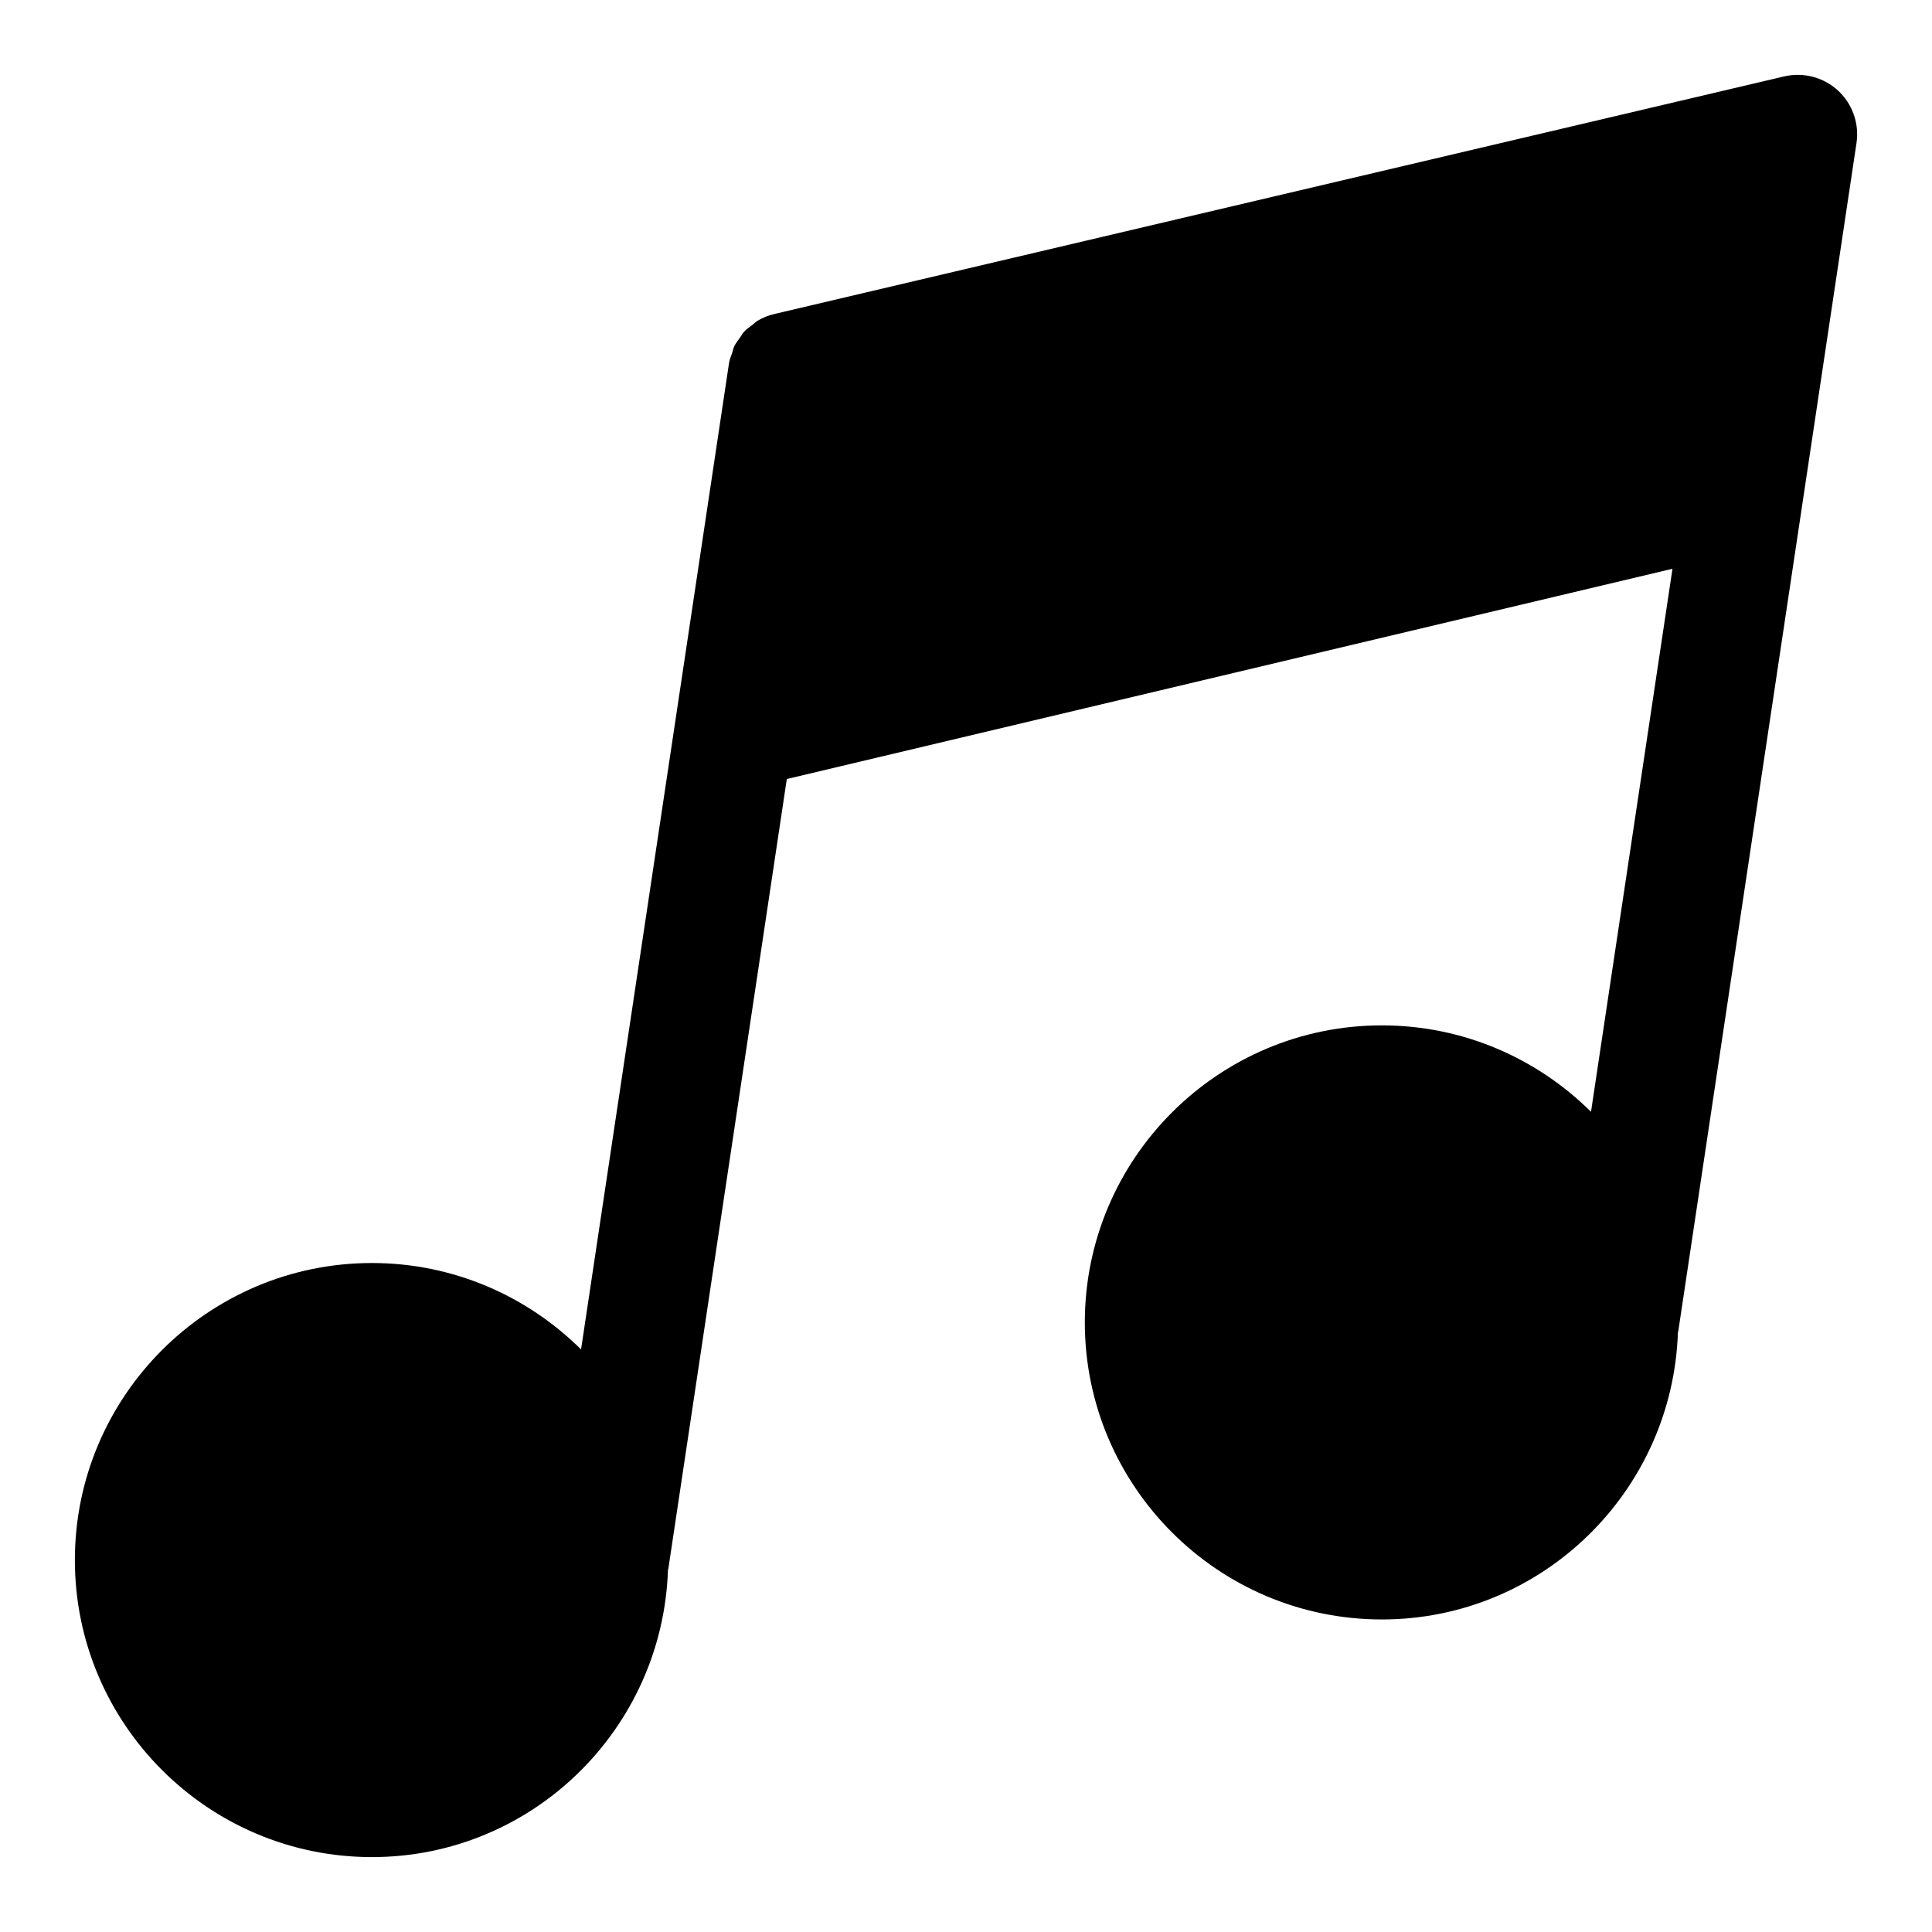 <?xml version="1.0" encoding="UTF-8"?>
<!-- Uploaded to: SVG Repo, www.svgrepo.com, Generator: SVG Repo Mixer Tools -->
<svg fill="#000000" width="800px" height="800px" version="1.1" viewBox="144 144 512 512" xmlns="http://www.w3.org/2000/svg">
 <path d="m631.09 168c-3.828-3.535-9.18-4.938-14.281-3.75l-267.65 62.977c-1.582 0.371-3.062 0.984-4.414 1.785-0.477 0.281-0.836 0.703-1.277 1.031-0.812 0.605-1.656 1.176-2.336 1.926-0.391 0.43-0.641 0.969-0.98 1.441-0.578 0.793-1.188 1.551-1.609 2.449-0.25 0.531-0.332 1.137-0.523 1.695-0.301 0.879-0.684 1.723-0.82 2.664l-39.215 261.4c-14.238-14.137-33.82-22.906-55.422-22.906-43.402 0-78.719 35.316-78.719 78.719s35.316 78.719 78.719 78.719c42.508 0 77.039-33.934 78.457-76.105 0.016-0.098 0.082-0.18 0.094-0.277l31.398-209.32 234.71-55.719-21.59 143.91c-14.238-14.137-33.82-22.906-55.422-22.906-43.402 0-78.719 35.316-78.719 78.719 0 43.402 35.316 78.719 78.719 78.719 42.512 0 77.051-33.945 78.457-76.121 0.016-0.094 0.078-0.164 0.094-0.262l47.23-314.88c0.77-5.16-1.059-10.371-4.902-13.91z"/>
</svg>